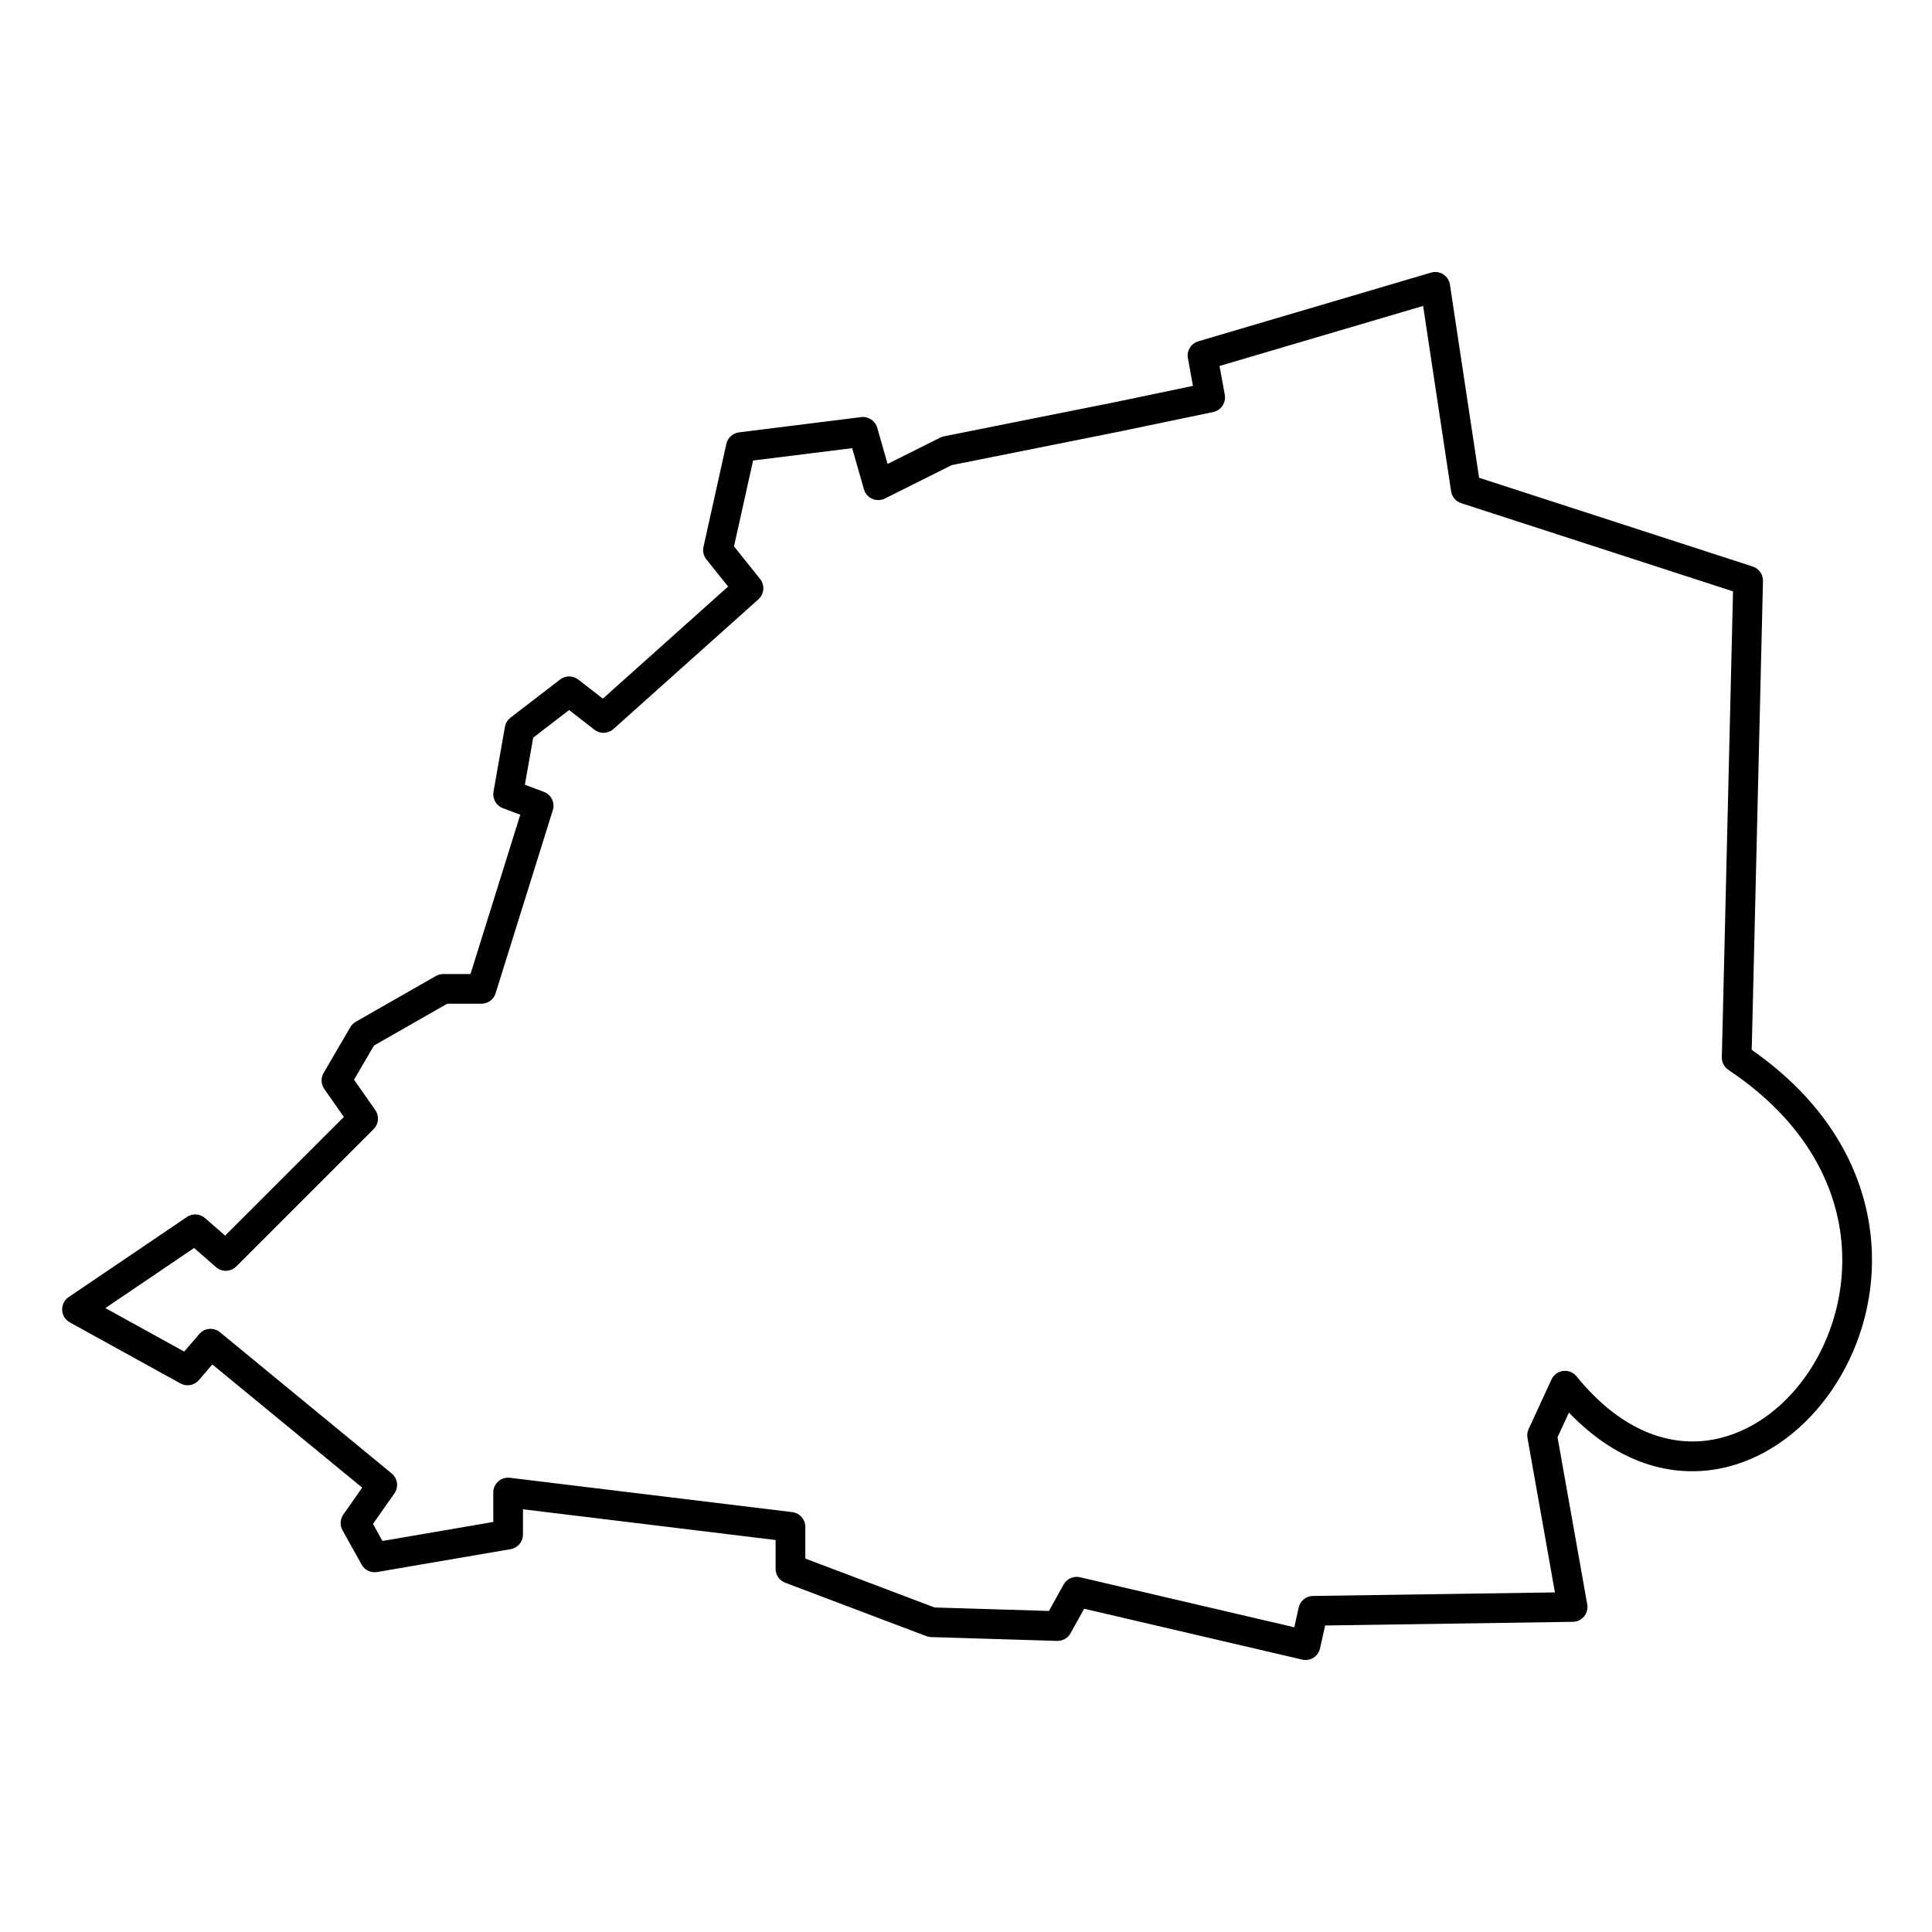 <?xml version="1.0" encoding="UTF-8"?>
<!-- Uploaded to: SVG Find, www.svgfind.com, Generator: SVG Find Mixer Tools -->
<svg fill="#000000" width="800px" height="800px" version="1.1" viewBox="144 144 512 512" xmlns="http://www.w3.org/2000/svg">
 <path d="m200.27 505.59 39.707 32.648s-4.988 7.129-4.988 7.129c-0.863 1.234-0.949 2.852-0.219 4.164l5.059 9.102c0.812 1.465 2.457 2.254 4.106 1.973l35.391-6.066c1.887-0.324 3.269-1.961 3.269-3.883v-6.684s66.949 8.148 66.949 8.148v7.633c0 1.641 1.016 3.106 2.543 3.684l37.414 14.156c0.406 0.148 0.836 0.242 1.273 0.25l33.367 1.012c1.469 0.039 2.844-0.738 3.559-2.023l3.613-6.5 57.773 13.477c1.023 0.246 2.102 0.062 2.992-0.492 0.887-0.566 1.52-1.457 1.746-2.488l1.348-6.059s65.645-0.969 65.645-0.969c1.156-0.012 2.242-0.535 2.981-1.426 0.734-0.891 1.039-2.062 0.84-3.195l-7.875-44.289 3.019-6.539c13.77 14.328 28.906 17.723 42.223 14.328 21.688-5.531 38.98-29.82 38.059-56.816-0.637-18.453-9.688-38.191-31.84-53.641l2.984-124.26c0.039-1.738-1.062-3.297-2.723-3.832l-72.508-23.52-7.727-51.18c-0.168-1.125-0.816-2.125-1.777-2.731-0.957-0.617-2.137-0.781-3.227-0.457l-61.68 18.203c-1.926 0.562-3.117 2.496-2.758 4.477l1.336 7.34s-20.496 4.277-20.496 4.277-45.484 9.09-45.484 9.09c-0.344 0.074-0.676 0.184-0.988 0.344l-13.957 6.977s-2.742-9.594-2.742-9.594c-0.535-1.859-2.348-3.062-4.273-2.82l-32.355 4.043c-1.652 0.203-2.992 1.426-3.356 3.055l-6.066 27.301c-0.258 1.16 0.023 2.375 0.77 3.305l5.762 7.199-33.199 29.707-6.508-5.055c-1.414-1.102-3.394-1.113-4.812-0.02l-13.145 10.109c-0.781 0.609-1.309 1.477-1.477 2.438l-3.035 17.188c-0.328 1.871 0.719 3.711 2.492 4.371l4.606 1.727-13.195 42.227h-7.215c-0.684 0-1.359 0.172-1.953 0.516l-21.234 12.133c-0.602 0.344-1.098 0.84-1.445 1.434l-7.078 12.137c-0.773 1.324-0.707 2.981 0.176 4.234l5.184 7.414-31.461 31.453-5.32-4.648c-1.344-1.176-3.316-1.305-4.797-0.293l-31.348 21.23c-1.133 0.77-1.785 2.074-1.723 3.438 0.062 1.367 0.832 2.602 2.031 3.266l29.32 16.18c1.633 0.898 3.676 0.527 4.891-0.891zm2.019-8.535c-1.652-1.355-4.094-1.141-5.488 0.488l-3.981 4.641-20.895-11.527 23.512-15.926 5.805 5.074c1.559 1.367 3.91 1.285 5.375-0.18l36.402-36.402c1.348-1.344 1.535-3.469 0.438-5.035l-5.633-8.047 5.277-9.051 19.41-11.09h9.066c1.723 0 3.246-1.113 3.758-2.762l15.168-48.535c0.621-1.992-0.422-4.125-2.375-4.852l-5.027-1.891 2.199-12.469 9.52-7.32 6.699 5.207c1.5 1.172 3.621 1.102 5.039-0.172l38.426-34.379c1.555-1.395 1.754-3.762 0.449-5.387l-6.914-8.645 5.059-22.754s26.254-3.273 26.254-3.273l3.121 10.91c0.32 1.121 1.125 2.051 2.199 2.516 1.07 0.477 2.297 0.445 3.344-0.078l17.73-8.859s44.98-9 44.98-9c0.012 0 0.023-0.008 0.031-0.008l24.27-5.055c2.09-0.438 3.449-2.457 3.07-4.562l-1.391-7.644 53.953-15.914 7.418 49.121c0.223 1.477 1.258 2.699 2.676 3.152l72.035 23.367-2.965 123.46c-0.031 1.344 0.629 2.617 1.75 3.367 20.84 13.883 29.566 31.758 30.141 48.594 0.789 23.102-13.578 44.184-32.133 48.918-12.176 3.102-25.961-1.164-38.27-16.309-0.855-1.062-2.199-1.598-3.547-1.426s-2.512 1.02-3.082 2.254l-6.066 13.145c-0.336 0.727-0.441 1.547-0.301 2.336l7.277 40.949s-64.129 0.941-64.129 0.941c-1.82 0.02-3.387 1.293-3.785 3.082l-1.16 5.219-56.789-13.258c-1.715-0.402-3.484 0.387-4.336 1.922l-3.894 7.008s-30.312-0.918-30.312-0.918l-34.25-12.965v-8.402c0-1.992-1.488-3.668-3.461-3.902l-74.824-9.102c-1.117-0.141-2.242 0.215-3.086 0.961-0.844 0.75-1.324 1.82-1.324 2.941v7.809l-29.367 5.035-2.508-4.512s5.668-8.098 5.668-8.098c1.18-1.68 0.863-3.992-0.727-5.297z" fill-rule="evenodd"/>
</svg>